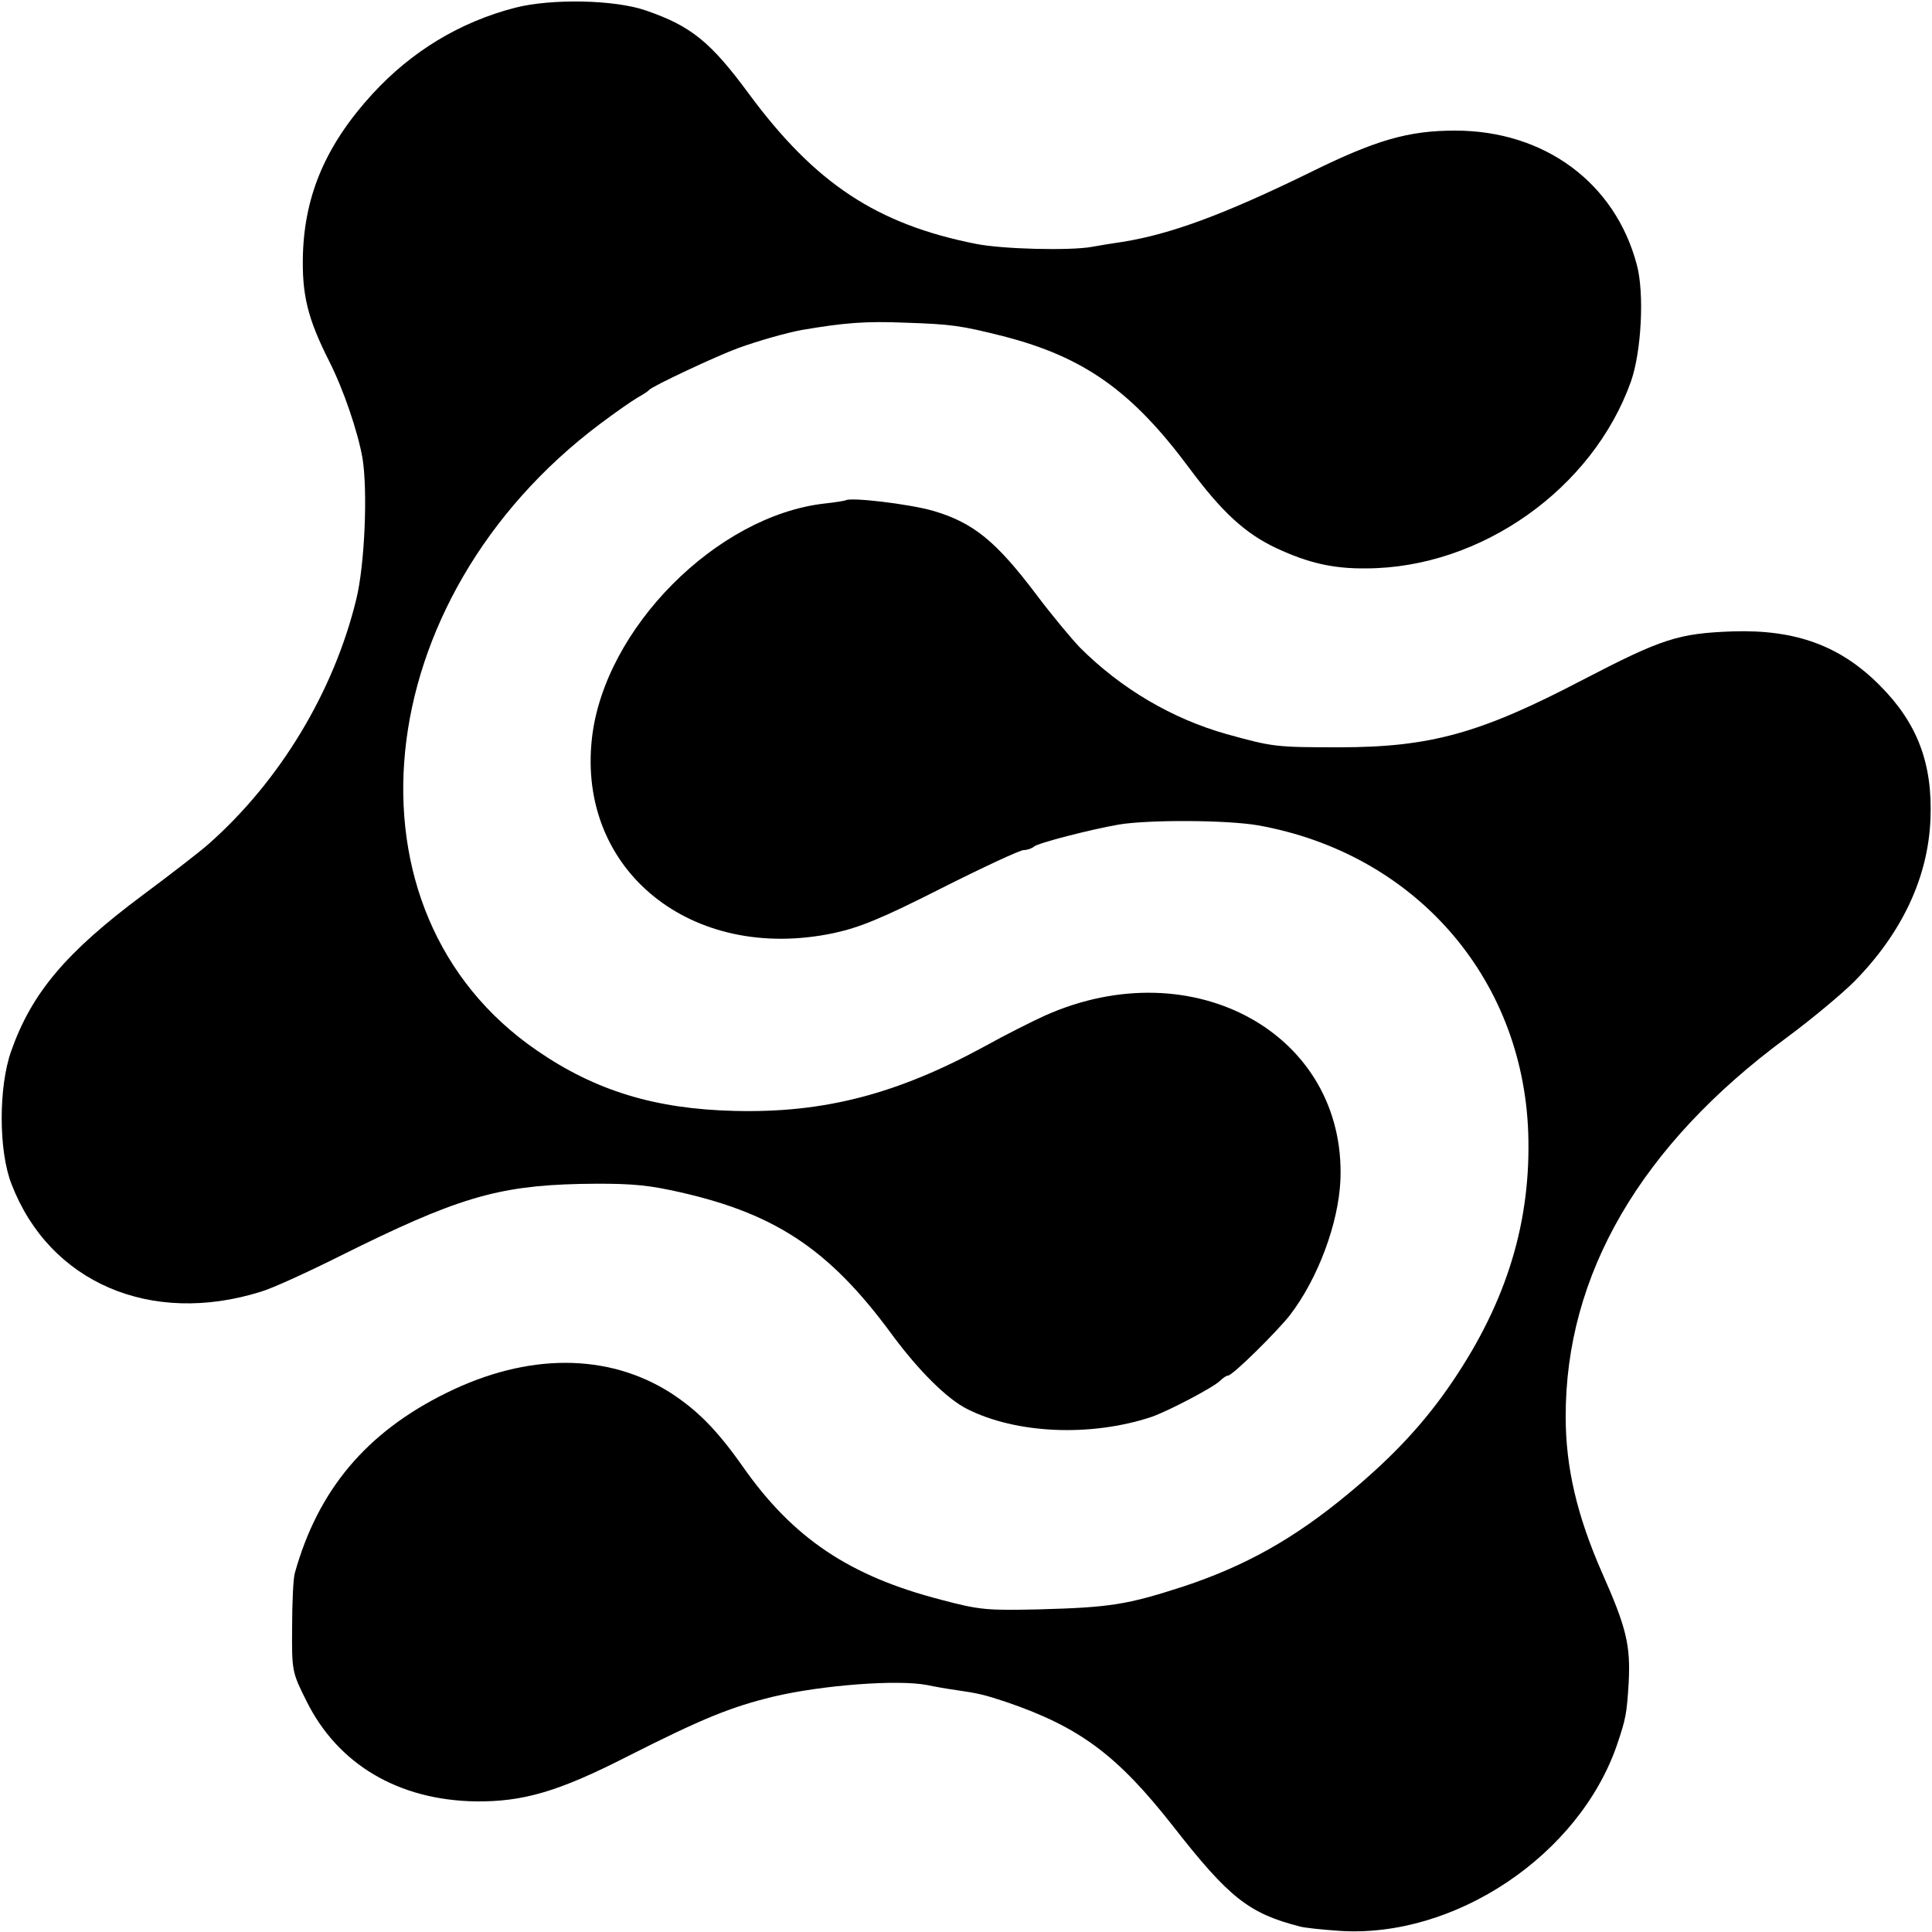 <?xml version="1.0" standalone="no"?>
<!DOCTYPE svg PUBLIC "-//W3C//DTD SVG 20010904//EN"
 "http://www.w3.org/TR/2001/REC-SVG-20010904/DTD/svg10.dtd">
<svg version="1.0" xmlns="http://www.w3.org/2000/svg"
 width="500pt" height="500pt" viewBox="0 0 500 500"
 preserveAspectRatio="xMidYMid meet">
<g transform="translate(0,500) scale(0.1,-0.1)"
fill="#000000" stroke="none">
<path d="M1333 4980 c-143 -37 -268 -113 -369 -223 -119 -130 -175 -259 -180
-414 -3 -106 12 -167 68 -278 37 -73 74 -182 86 -250 14 -85 6 -277 -16 -366
-58 -239 -198 -471 -383 -634 -19 -17 -95 -76 -169 -131 -200 -149 -288 -254
-341 -404 -33 -93 -33 -259 1 -345 98 -254 360 -367 645 -278 28 8 120 50 206
93 299 149 405 181 619 186 114 2 164 -1 235 -16 266 -56 409 -149 575 -376
69 -93 141 -164 192 -190 128 -65 321 -73 478 -21 43 15 160 76 178 94 7 7 16
13 20 13 12 0 126 113 160 156 73 95 126 238 131 350 15 377 -380 597 -764
426 -33 -15 -103 -50 -155 -79 -229 -125 -418 -174 -650 -168 -204 5 -359 52
-510 156 -523 358 -442 1168 163 1622 40 30 83 60 97 68 14 8 27 16 30 20 9
10 175 88 230 108 55 20 127 40 165 47 111 19 166 23 265 19 125 -4 148 -8
256 -35 210 -54 334 -142 483 -343 84 -113 144 -168 225 -206 82 -38 146 -53
232 -52 297 1 586 206 685 484 27 77 35 229 15 302 -56 212 -239 347 -470 347
-121 0 -205 -24 -377 -109 -221 -108 -359 -159 -484 -179 -22 -3 -58 -9 -80
-13 -57 -10 -230 -6 -300 8 -256 51 -415 156 -586 387 -100 136 -151 177 -268
217 -81 28 -244 31 -338 7z"/>
<path d="M2188 3705 c-2 -1 -25 -5 -53 -8 -280 -31 -571 -324 -603 -607 -39
-343 258 -582 625 -505 69 15 125 38 281 117 107 54 202 98 211 98 9 0 21 4
27 9 9 9 145 44 219 57 78 13 281 12 361 -2 403 -72 684 -391 699 -794 8 -230
-55 -437 -195 -644 -72 -107 -155 -196 -271 -292 -141 -117 -267 -187 -427
-240 -145 -47 -189 -54 -372 -59 -134 -3 -154 -2 -255 25 -236 61 -383 159
-513 345 -67 95 -117 145 -186 190 -163 104 -371 104 -581 0 -207 -102 -332
-251 -392 -466 -4 -13 -7 -76 -7 -140 -1 -114 0 -117 37 -191 81 -164 238
-257 439 -260 122 -1 213 25 393 117 192 97 265 127 376 154 126 30 323 45
399 30 19 -4 53 -10 75 -13 56 -8 73 -12 130 -31 190 -65 287 -138 430 -320
146 -187 197 -227 330 -261 11 -3 56 -8 101 -11 299 -20 621 196 719 482 23
68 25 80 30 160 5 98 -6 143 -69 285 -65 148 -94 273 -94 403 -1 368 194 703
571 981 65 48 144 114 176 146 123 125 191 269 197 420 6 144 -34 249 -131
346 -102 103 -218 145 -380 140 -142 -5 -184 -19 -390 -126 -264 -138 -393
-174 -630 -174 -163 0 -171 1 -290 34 -142 40 -274 118 -380 224 -22 23 -73
84 -112 136 -105 139 -163 187 -268 218 -63 18 -216 36 -227 27z"/>
</g>
</svg>
